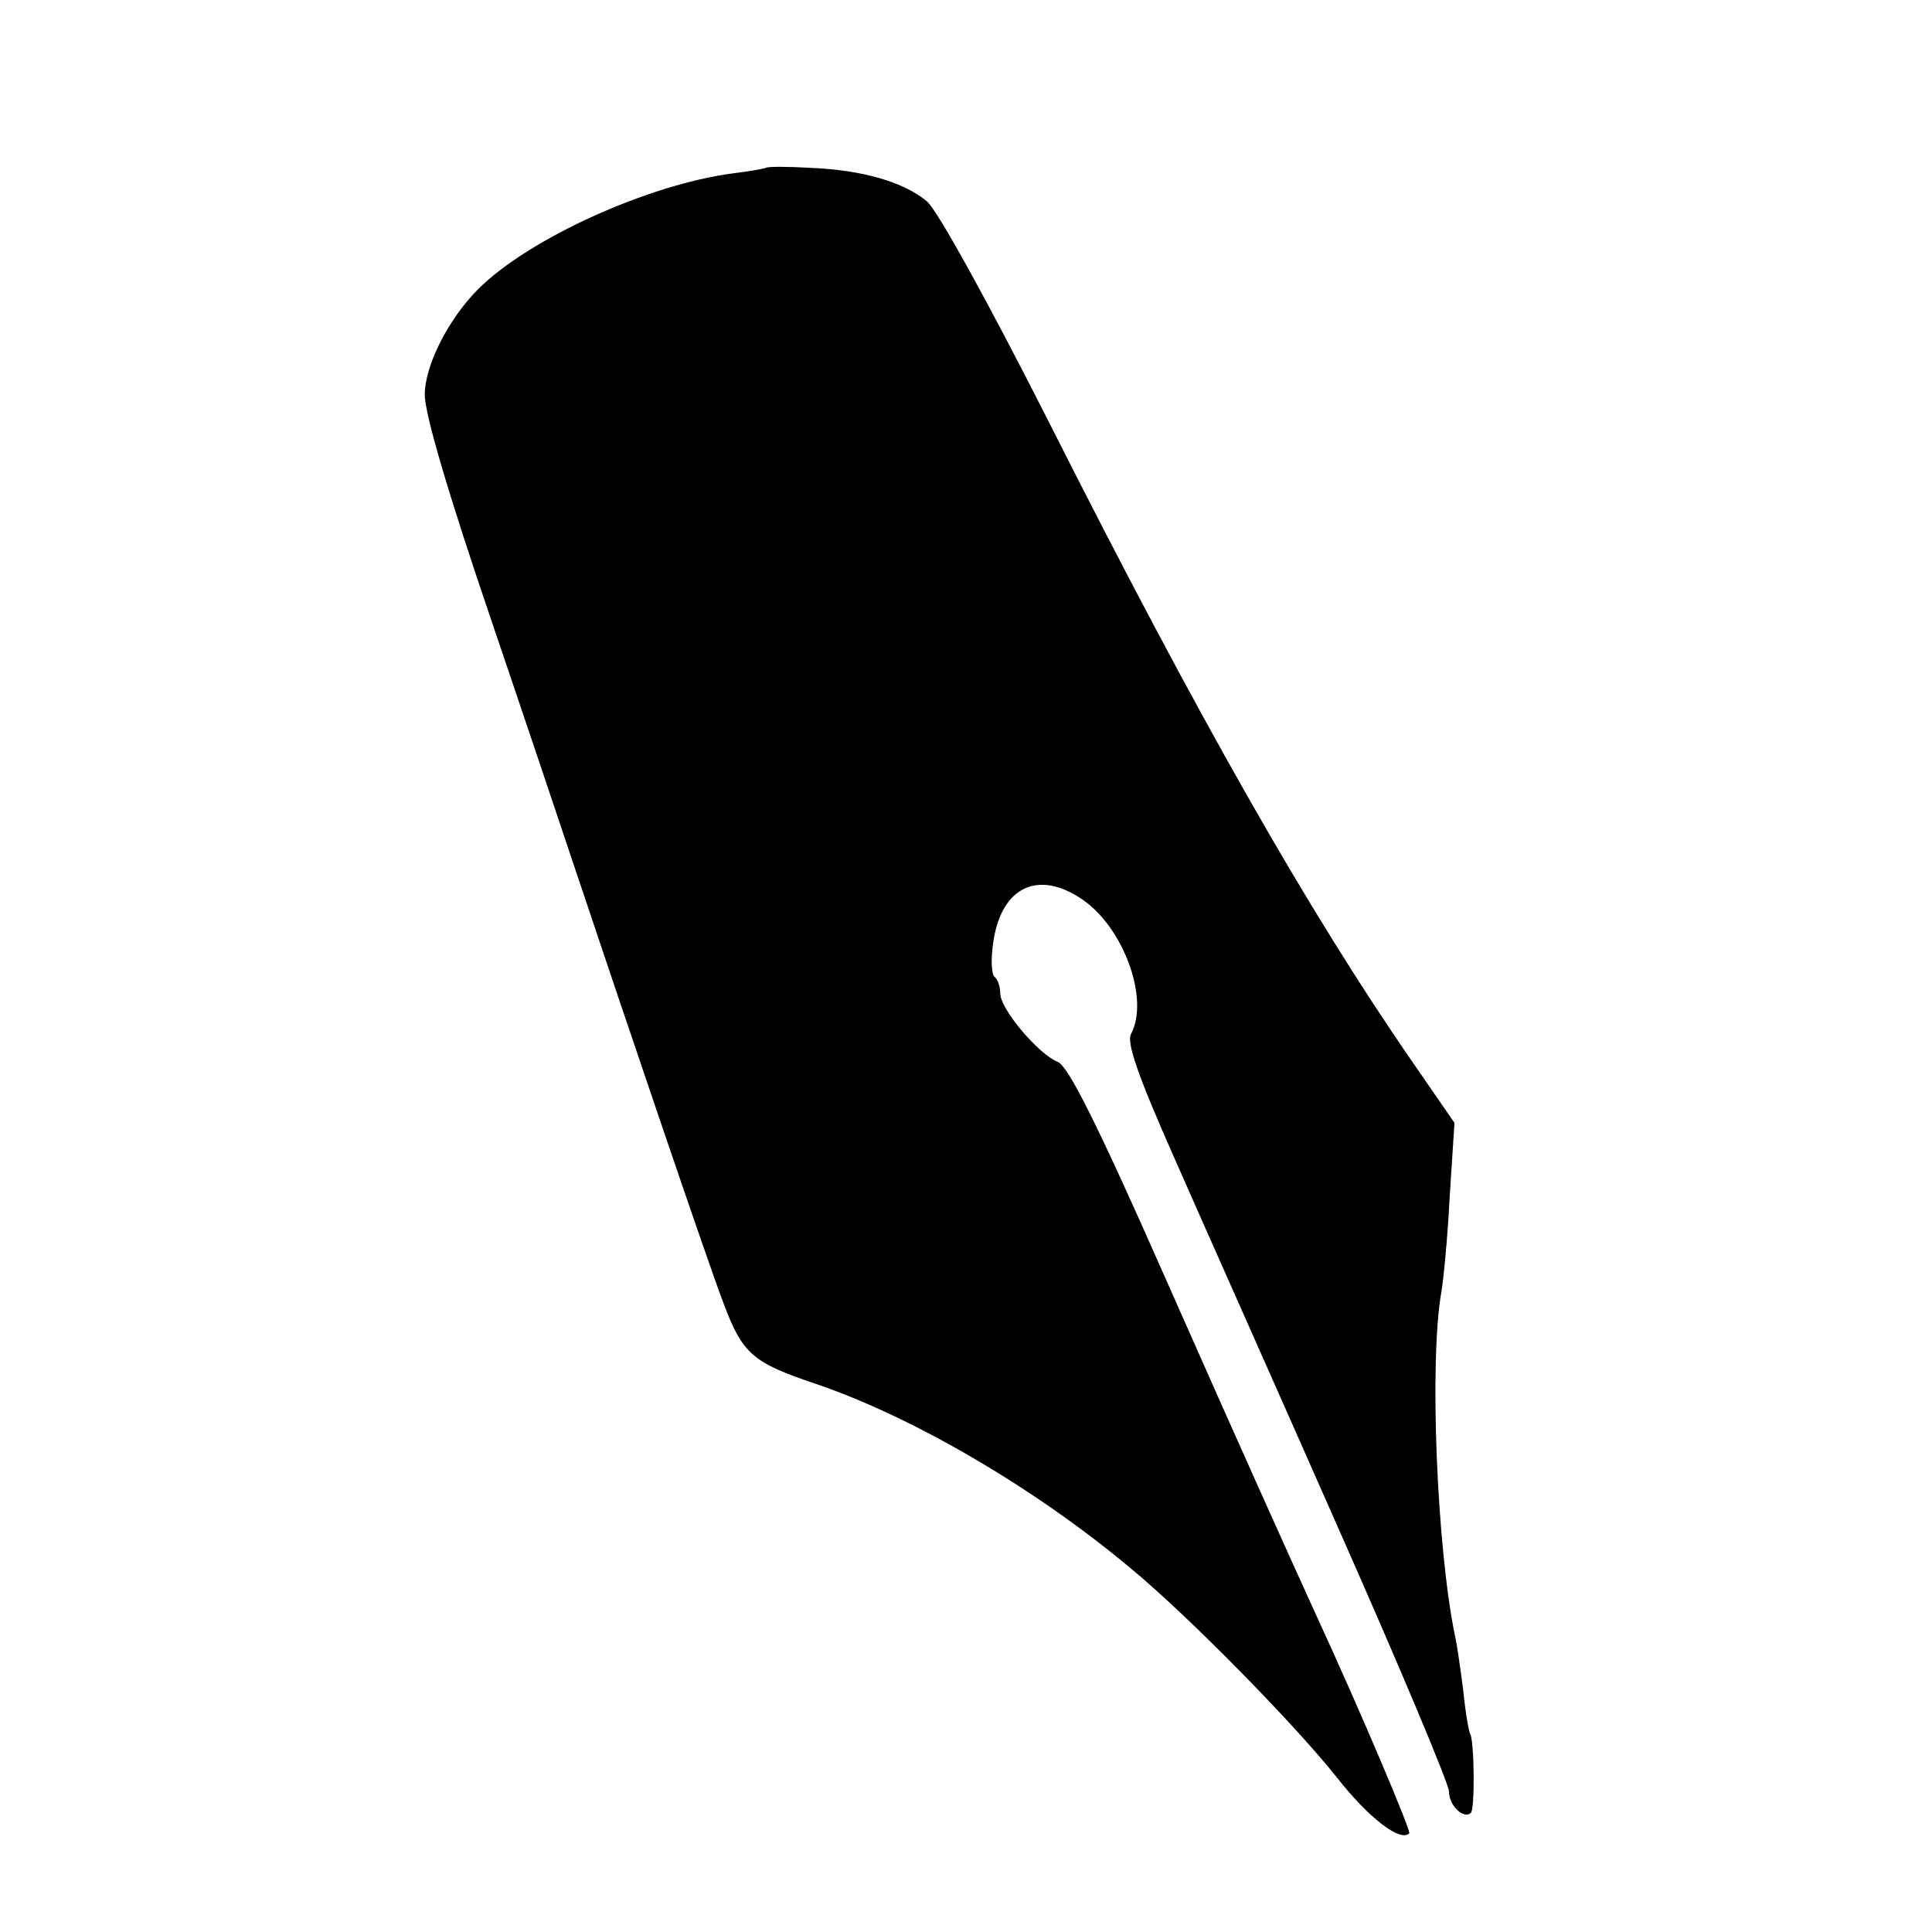 <?xml version="1.0" standalone="no"?>
<!DOCTYPE svg PUBLIC "-//W3C//DTD SVG 20010904//EN"
 "http://www.w3.org/TR/2001/REC-SVG-20010904/DTD/svg10.dtd">
<svg version="1.0" xmlns="http://www.w3.org/2000/svg"
 width="282pt" height="282pt" viewBox="0 0 282 282"
 preserveAspectRatio="xMidYMid meet">
<g transform="translate(0,282) scale(0.1,-0.1)"
fill="#000000" stroke="none">
<path d="M1118 2575 c-2 -1 -23 -5 -48 -8 -123 -16 -298 -95 -372 -169 -44
-44 -78 -112 -78 -154 0 -28 34 -144 96 -326 53 -156 106 -314 119 -353 77
-230 199 -590 221 -647 28 -75 43 -87 135 -118 141 -48 318 -151 458 -268 84
-69 240 -228 302 -306 47 -60 93 -95 106 -82 3 3 -71 178 -137 321 -41 90
-106 234 -221 494 -98 222 -140 305 -155 311 -28 11 -84 77 -84 100 0 10 -4
21 -8 24 -5 3 -6 27 -2 52 12 80 66 105 130 61 60 -41 98 -145 71 -196 -7 -12
9 -59 63 -181 40 -91 147 -331 237 -535 90 -203 164 -379 164 -390 0 -21 22
-41 32 -31 6 6 5 104 -1 115 -2 3 -7 31 -10 62 -4 31 -9 67 -12 80 -27 130
-38 404 -20 504 3 17 9 79 12 138 l7 108 -60 87 c-153 221 -315 506 -530 932
-88 174 -165 314 -180 326 -33 28 -94 46 -170 49 -34 2 -63 2 -65 0z"/>
</g>
</svg>
